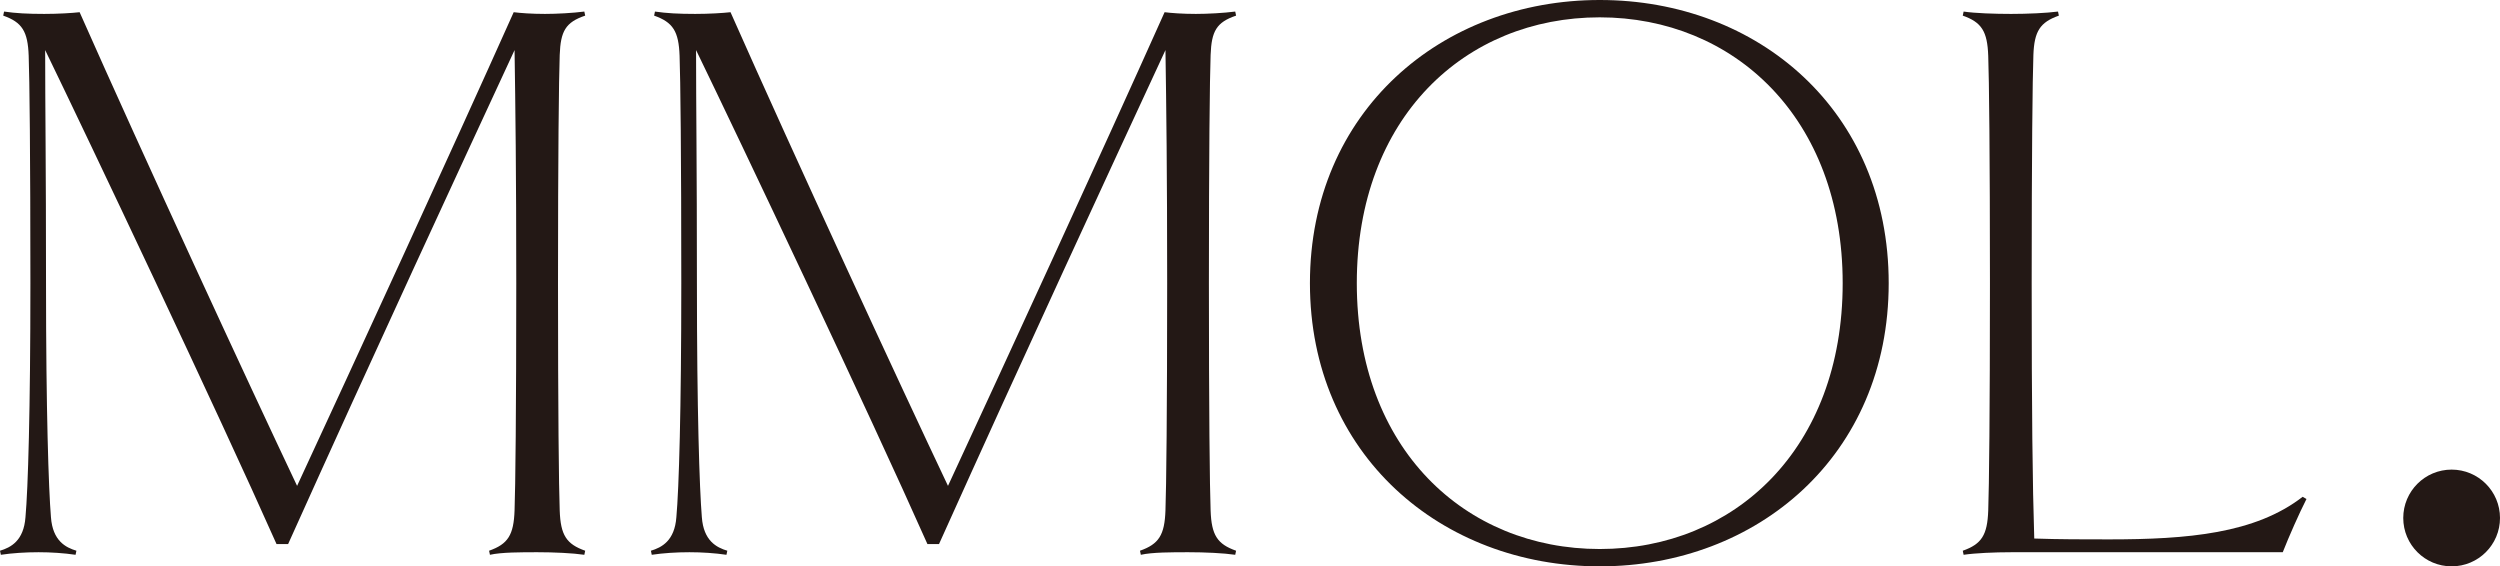 <svg viewBox="0 0 116.8 26.46" xmlns="http://www.w3.org/2000/svg" data-name="レイヤー 2" id="_レイヤー_2">
  <defs>
    <style>
      .cls-1 {
        fill: #231815;
        stroke-width: 0px;
      }
    </style>
  </defs>
  <g data-name="レイヤー 1" id="_レイヤー_1-2">
    <g>
      <path d="M27.34,25.73l-.04.19c-.54-.08-1.42-.12-2.19-.12s-1.69,0-2.22.12l-.04-.19c.88-.31,1.15-.73,1.19-1.88.04-1.04.08-4.68.08-10.62,0-5.18-.04-8.28-.08-10.89-2.45,5.29-6.6,14.23-10.58,23.08h-.54C10.16,19.21,4.14,6.52,2.11,2.34c0,2.68.04,5.33.04,10.89,0,5.94.12,9.59.23,10.93.08,1.11.69,1.42,1.19,1.57l-.04.19c-.54-.08-1.15-.12-1.73-.12-.61,0-1.23.04-1.76.12l-.04-.19c.5-.15,1.11-.46,1.19-1.57.12-1.34.23-4.98.23-10.93s-.04-9.59-.08-10.62c-.04-1.15-.31-1.57-1.19-1.88l.04-.19c.54.08,1.11.11,1.88.11.65,0,1.3-.04,1.65-.08,2.99,6.75,7.94,17.45,10.16,22.13,2.72-5.87,7.06-15.3,10.12-22.13.31.04.84.08,1.46.08.54,0,1.3-.04,1.84-.11l.04.19c-.92.31-1.15.73-1.19,1.84-.04,1.07-.08,4.72-.08,10.66s.04,9.59.08,10.62c.04,1.15.31,1.57,1.19,1.88Z" class="cls-1"></path>
      <path d="M57.75,25.73l-.04.19c-.54-.08-1.42-.12-2.19-.12s-1.69,0-2.22.12l-.04-.19c.88-.31,1.15-.73,1.19-1.88.04-1.04.08-4.68.08-10.62,0-5.18-.04-8.28-.08-10.89-2.45,5.29-6.6,14.23-10.58,23.08h-.54c-2.76-6.21-8.78-18.9-10.81-23.08,0,2.68.04,5.33.04,10.89,0,5.94.12,9.59.23,10.93.08,1.11.69,1.42,1.19,1.57l-.04.19c-.54-.08-1.15-.12-1.73-.12-.61,0-1.23.04-1.76.12l-.04-.19c.5-.15,1.11-.46,1.19-1.57.12-1.34.23-4.98.23-10.93s-.04-9.59-.08-10.62c-.04-1.15-.31-1.57-1.19-1.88l.04-.19c.54.08,1.11.11,1.88.11.65,0,1.3-.04,1.65-.08,2.99,6.75,7.94,17.45,10.16,22.13,2.72-5.87,7.06-15.3,10.12-22.13.31.04.84.08,1.46.08.54,0,1.3-.04,1.84-.11l.04.19c-.92.31-1.15.73-1.19,1.84-.04,1.07-.08,4.72-.08,10.66s.04,9.59.08,10.62c.04,1.15.31,1.57,1.19,1.88Z" class="cls-1"></path>
      <path d="M74.74,26.46c-7.4,0-13.54-5.22-13.54-13.23S67.34,0,74.74,0s13.5,5.18,13.5,13.23-6.14,13.23-13.5,13.23ZM74.74.81c-6.29,0-11.35,4.68-11.35,12.42s5.06,12.42,11.35,12.42,11.35-4.68,11.35-12.42S80.99.81,74.74.81Z" class="cls-1"></path>
      <path d="M107.76,23.31c-.35.69-.81,1.73-1.11,2.49h-12.69c-.77,0-1.69.04-2.22.12l-.04-.19c.88-.31,1.15-.73,1.19-1.88.04-1.04.08-4.68.08-10.62s-.04-9.59-.08-10.62c-.04-1.15-.31-1.57-1.19-1.88l.04-.19c.54.08,1.46.11,2.22.11s1.65-.04,2.19-.11l.04.19c-.88.31-1.15.73-1.19,1.84-.04,1.07-.08,4.72-.08,10.66s.04,9.43.12,11.93c1.11.04,2.38.04,3.49.04,3.68,0,6.83-.27,9.05-1.99l.19.11Z" class="cls-1"></path>
    </g>
    <circle r="2.26" cy="24.2" cx="114.54" class="cls-1"></circle>
  </g>
</svg>